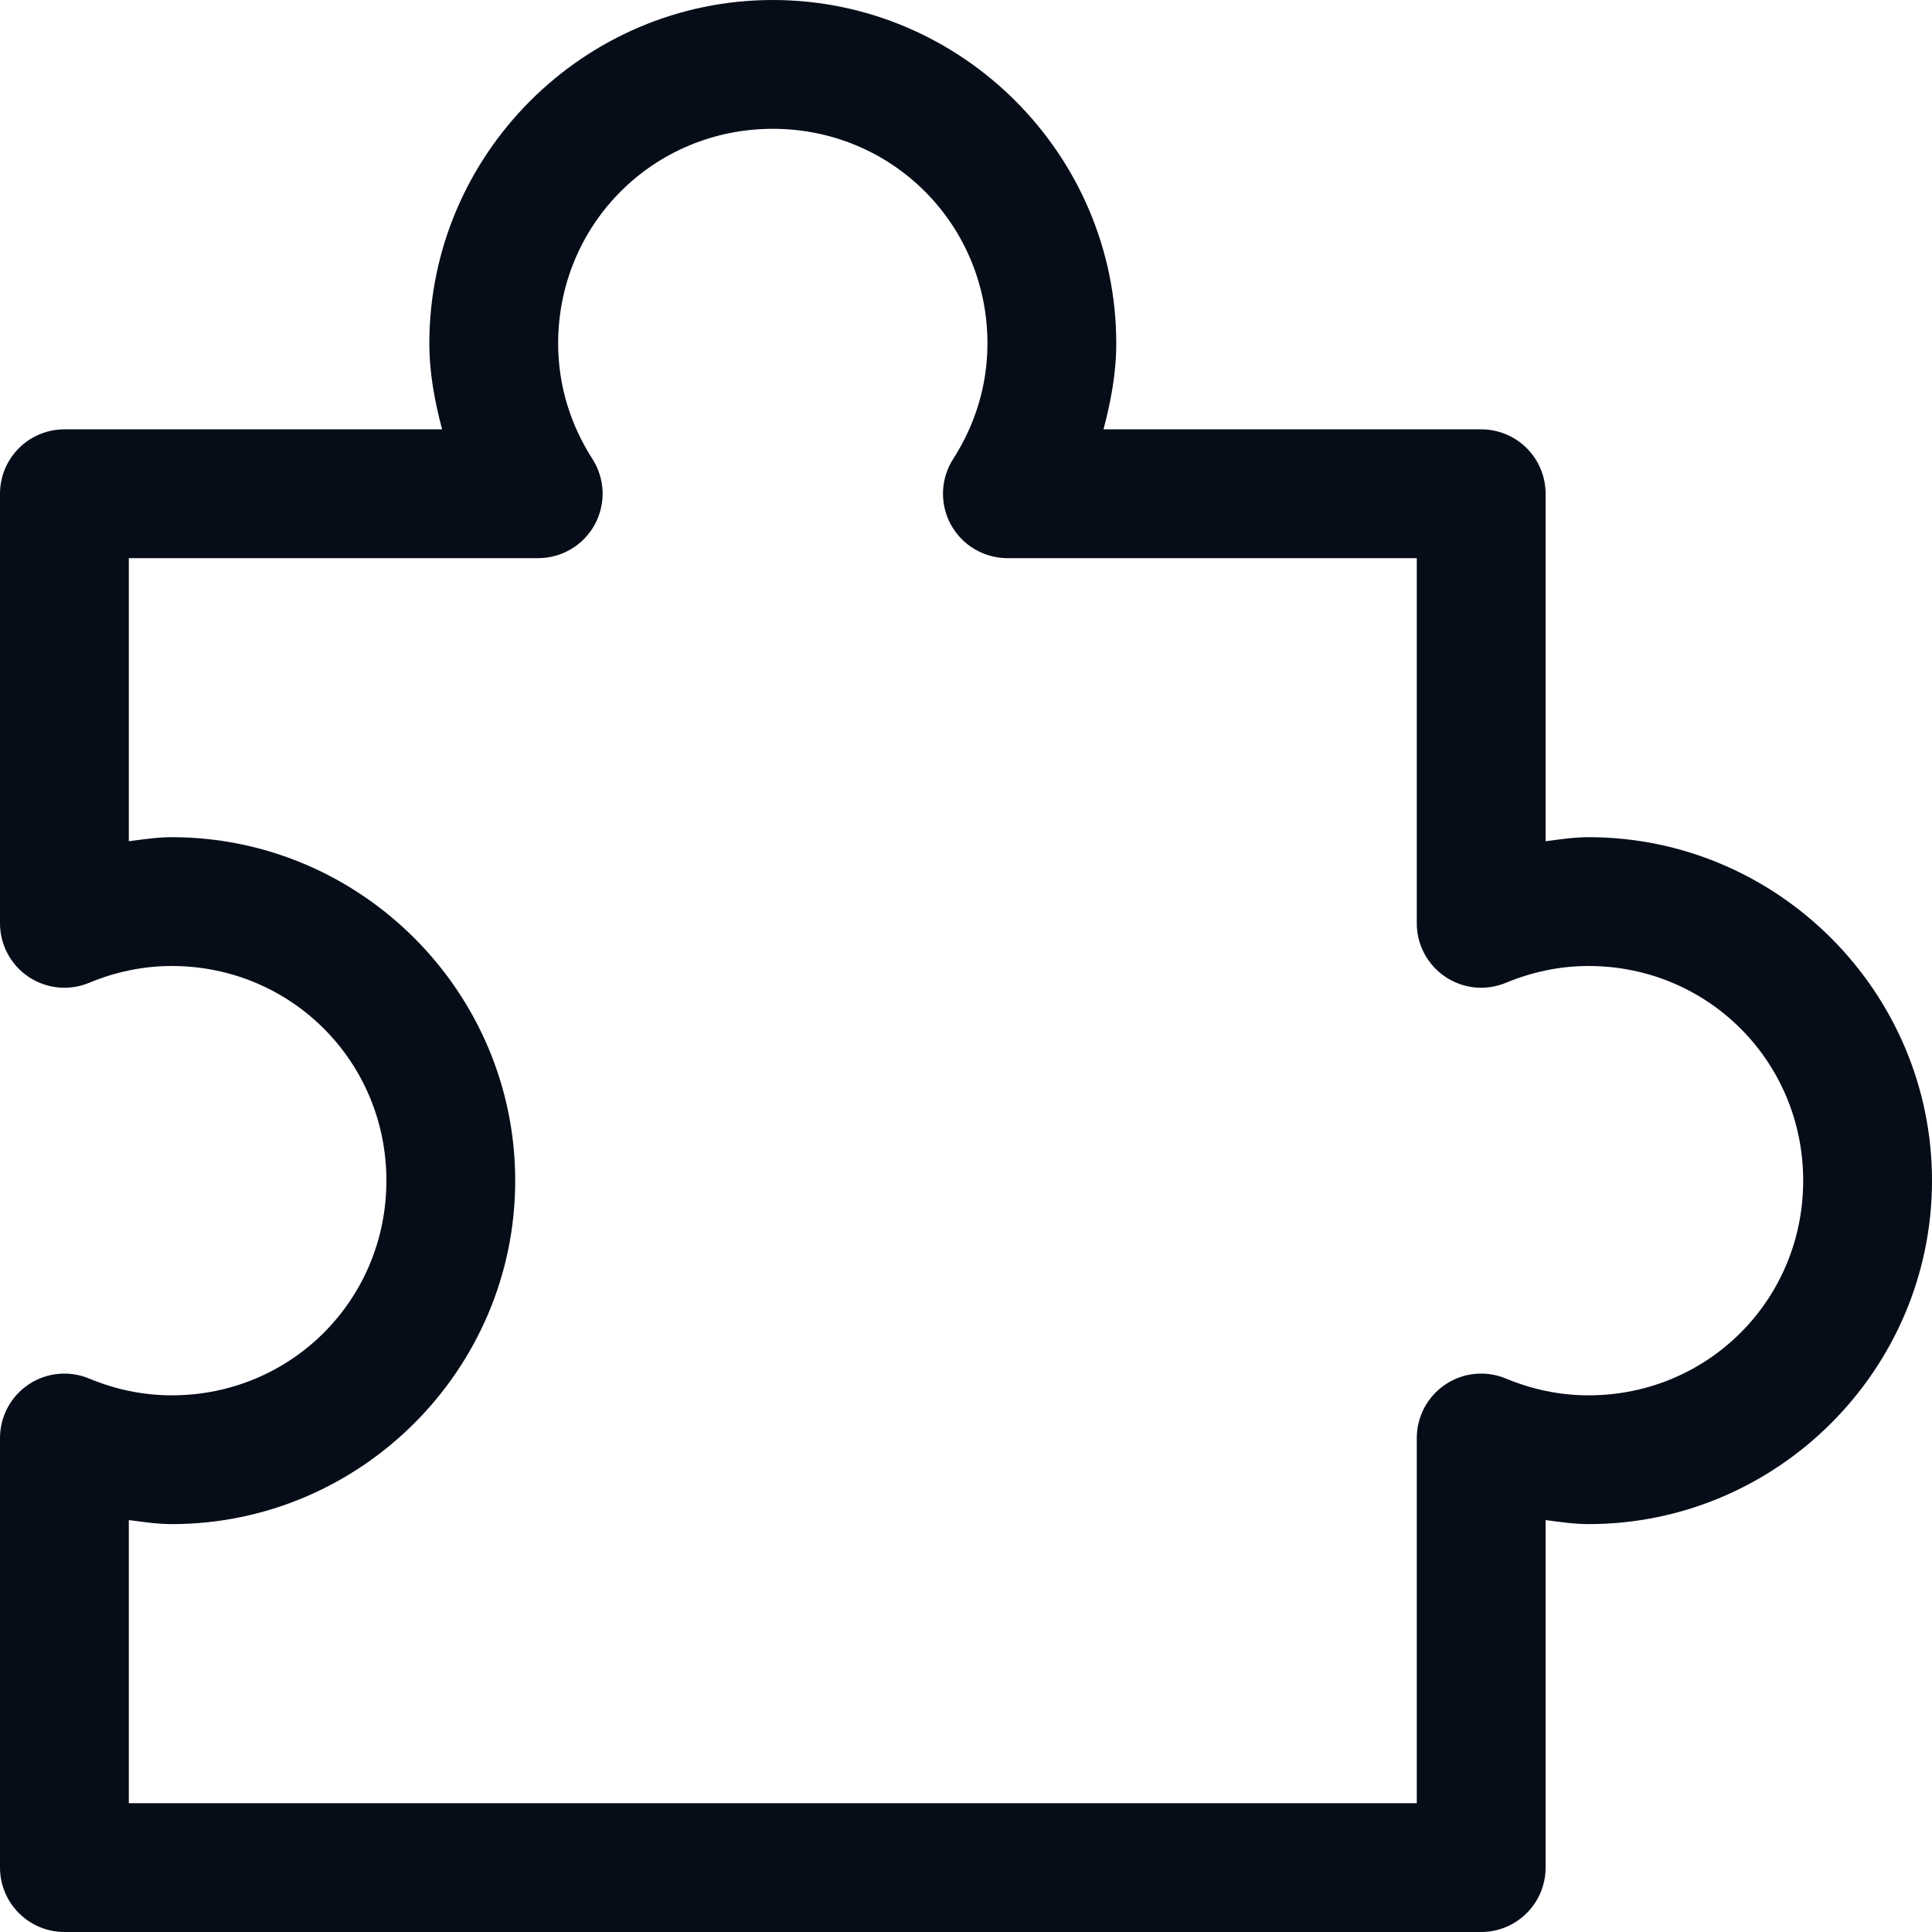 <svg width="40" height="40" viewBox="0 0 40 40" fill="none" xmlns="http://www.w3.org/2000/svg">
<path d="M16 0C12.088 0 8.889 3.2 8.889 7.111C8.889 7.729 9.002 8.317 9.153 8.889H1.333C0.98 8.889 0.641 9.029 0.391 9.279C0.141 9.529 4.70849e-05 9.869 1.17291e-05 10.222V19.111C-0.001 19.331 0.053 19.548 0.156 19.742C0.259 19.937 0.409 20.102 0.592 20.225C0.775 20.347 0.985 20.422 1.204 20.444C1.423 20.465 1.644 20.432 1.847 20.347C2.374 20.128 2.949 20 3.556 20C6.026 20 8 21.974 8 24.444C8 26.915 6.026 28.889 3.556 28.889C2.949 28.889 2.374 28.761 1.847 28.542C1.644 28.457 1.423 28.424 1.204 28.445C0.985 28.466 0.775 28.541 0.592 28.664C0.409 28.786 0.259 28.952 0.156 29.146C0.053 29.341 -0.001 29.558 1.17291e-05 29.778V38.667C4.70849e-05 39.02 0.141 39.359 0.391 39.609C0.641 39.859 0.98 40 1.333 40H30.667C31.02 40 31.359 39.859 31.609 39.609C31.86 39.359 32 39.02 32 38.667V31.472C32.294 31.509 32.586 31.555 32.889 31.555C36.8 31.555 40 28.356 40 24.444C40 20.533 36.8 17.333 32.889 17.333C32.586 17.333 32.294 17.379 32 17.417V10.222C32 9.869 31.86 9.529 31.609 9.279C31.359 9.029 31.02 8.889 30.667 8.889H22.847C22.998 8.317 23.111 7.729 23.111 7.111C23.111 3.2 19.912 0 16 0ZM16 2.667C18.47 2.667 20.444 4.641 20.444 7.111C20.444 7.993 20.182 8.804 19.736 9.5C19.606 9.702 19.533 9.935 19.524 10.174C19.516 10.414 19.572 10.652 19.687 10.862C19.803 11.073 19.972 11.248 20.179 11.37C20.386 11.492 20.621 11.556 20.861 11.556H29.333V19.111C29.332 19.331 29.386 19.548 29.489 19.742C29.593 19.937 29.742 20.102 29.925 20.225C30.108 20.347 30.318 20.422 30.538 20.444C30.756 20.465 30.977 20.432 31.18 20.347C31.707 20.128 32.282 20 32.889 20C35.359 20 37.333 21.974 37.333 24.444C37.333 26.915 35.359 28.889 32.889 28.889C32.282 28.889 31.707 28.761 31.18 28.542C30.977 28.457 30.756 28.424 30.538 28.445C30.318 28.466 30.108 28.541 29.925 28.664C29.742 28.786 29.593 28.952 29.489 29.146C29.386 29.341 29.332 29.558 29.333 29.778V37.333H2.667V31.472C2.961 31.509 3.252 31.555 3.556 31.555C7.467 31.555 10.667 28.356 10.667 24.444C10.667 20.533 7.467 17.333 3.556 17.333C3.252 17.333 2.961 17.379 2.667 17.417V11.556H11.139C11.379 11.556 11.614 11.492 11.821 11.37C12.028 11.248 12.197 11.073 12.313 10.862C12.428 10.652 12.484 10.414 12.476 10.174C12.467 9.935 12.394 9.702 12.264 9.5C11.818 8.804 11.556 7.993 11.556 7.111C11.556 4.641 13.53 2.667 16 2.667Z" fill="#060D19"/>
</svg>
